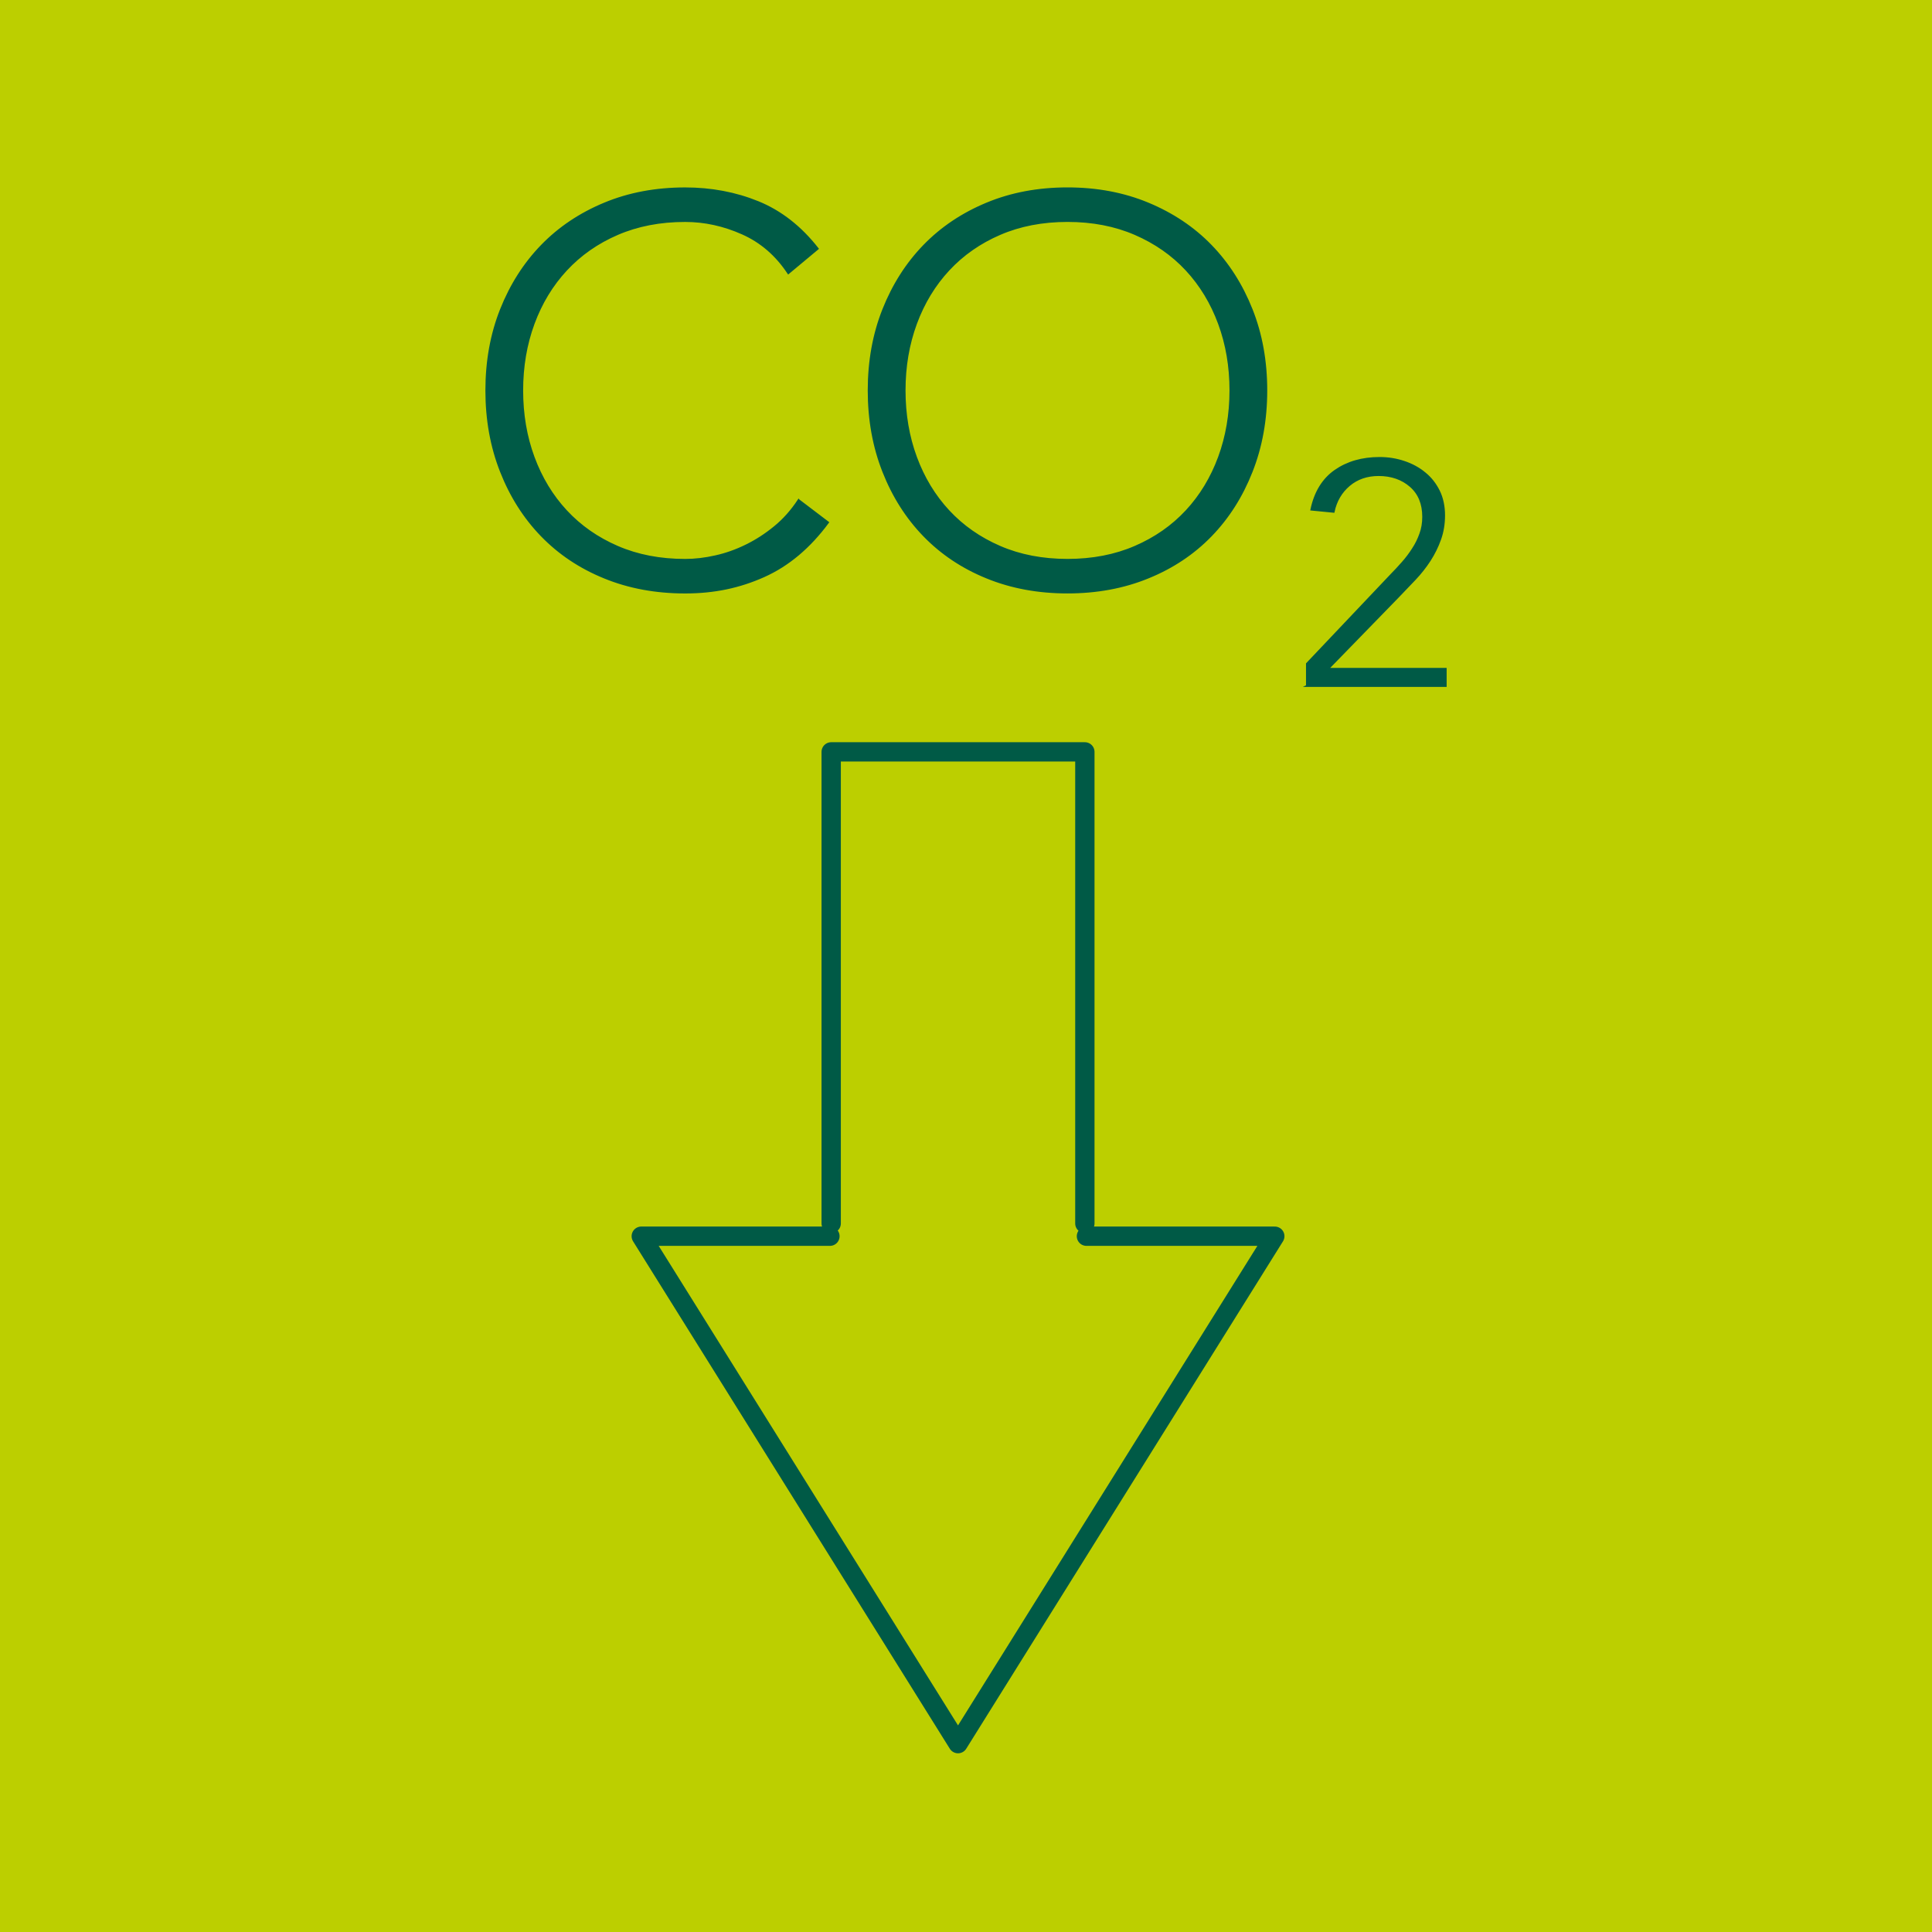 <?xml version="1.0" encoding="UTF-8"?>
<svg xmlns="http://www.w3.org/2000/svg" width="250" height="250" viewBox="0 0 1000 1000">
  <g id="a">
    <rect x="0" y="0" width="1000" height="1000" style="fill:#bccf00;"/>
  </g>
  <g id="b">
    <polyline points="561.52 633.25 561.52 389.17 430.22 389.17 430.22 633.25" style="fill:none; stroke:#005a46; stroke-linecap:round; stroke-linejoin:round; stroke-width:10px;"/>
    <polyline points="429.57 639.86 331.92 639.86 495.87 902.5 659.83 639.86 562.34 639.86" style="fill:none; stroke:#005a46; stroke-linecap:round; stroke-linejoin:round; stroke-width:10px;"/>
    <path d="M676.47,355.05h71.81v-8.84h-60.96l36.23-37.23c2.93-3.05,5.86-6.1,8.76-9.16,2.89-3.05,5.46-6.31,7.71-9.76,2.21-3.45,4.02-7.07,5.38-10.92,1.37-3.82,2.05-7.95,2.05-12.45s-.88-8.88-2.69-12.53c-1.81-3.65-4.22-6.75-7.31-9.24-3.05-2.53-6.59-4.46-10.64-5.82-4.06-1.37-8.31-2.05-12.77-2.05-8.96,0-16.63,2.21-22.97,6.63-6.31,4.42-10.4,11.12-12.29,20.08l11.49,1.12c1.2-5.66,3.9-10.24,8.03-13.74,4.14-3.49,9.24-5.26,15.26-5.26,6.63,0,12.17,1.93,16.55,5.74,4.38,3.82,6.55,9.12,6.55,15.9,0,3.17-.48,6.1-1.49,8.84-.96,2.73-2.25,5.34-3.86,7.79-1.57,2.45-3.33,4.82-5.3,7.03-1.97,2.25-3.94,4.38-5.9,6.35l-43.62,46.02v11.49ZM474.1,167.5c3.94-10.68,9.56-19.96,16.87-27.83,7.31-7.87,16.14-14.06,26.55-18.55,10.4-4.5,22.09-6.75,35.02-6.75s24.58,2.25,34.98,6.75,19.28,10.68,26.59,18.55c7.31,7.87,12.93,17.15,16.87,27.83,3.94,10.68,5.9,22.21,5.9,34.58s-1.97,23.9-5.9,34.58c-3.94,10.68-9.56,19.96-16.87,27.83-7.31,7.87-16.18,14.06-26.59,18.55-10.4,4.5-22.05,6.75-34.98,6.75s-24.62-2.25-35.02-6.75c-10.4-4.5-19.24-10.68-26.55-18.55-7.31-7.87-12.93-17.15-16.87-27.83-3.94-10.68-5.9-22.21-5.9-34.58s1.97-23.9,5.9-34.58M457.23,244.09c5.06,12.85,12.09,23.9,21.08,33.17,9,9.28,19.8,16.51,32.45,21.65,12.65,5.18,26.59,7.75,41.77,7.75s29.08-2.57,41.73-7.75c12.65-5.14,23.49-12.37,32.49-21.65,9-9.28,16.02-20.32,21.08-33.17,5.06-12.81,7.59-26.83,7.59-42.01s-2.53-29.16-7.59-41.89c-5.06-12.73-12.09-23.78-21.08-33.05-9-9.28-19.84-16.51-32.49-21.77s-26.55-7.87-41.73-7.87-29.12,2.61-41.77,7.87c-12.65,5.26-23.45,12.49-32.45,21.77-9,9.28-16.02,20.32-21.08,33.05-5.06,12.73-7.59,26.71-7.59,41.89s2.53,29.2,7.59,42.01M413.37,258.87c-3.57,5.42-7.67,10.08-12.37,13.9-4.7,3.86-9.6,7.03-14.78,9.56-5.14,2.53-10.44,4.42-15.86,5.62-5.42,1.24-10.68,1.85-15.74,1.85-12.93,0-24.62-2.25-35.02-6.75-10.4-4.5-19.24-10.68-26.55-18.55-7.31-7.87-12.93-17.15-16.87-27.83-3.94-10.68-5.9-22.21-5.9-34.58s1.97-23.9,5.9-34.58c3.94-10.68,9.56-19.96,16.87-27.83,7.31-7.87,16.14-14.06,26.55-18.55s22.09-6.75,35.02-6.75c10.12,0,20,2.17,29.64,6.47,9.68,4.3,17.59,11.16,23.78,20.52l15.18-12.65c-8.8-11.25-19.08-19.28-30.76-24.06-11.73-4.78-24.34-7.15-37.83-7.15-15.18,0-29.12,2.61-41.77,7.87-12.65,5.26-23.45,12.49-32.45,21.77-9,9.28-16.02,20.32-21.08,33.05-5.06,12.73-7.59,26.71-7.59,41.89s2.53,29.2,7.59,42.01c5.06,12.85,12.09,23.9,21.08,33.17,9,9.28,19.8,16.51,32.45,21.65,12.65,5.18,26.59,7.75,41.77,7.75s28.19-2.81,40.76-8.43c12.57-5.62,23.61-14.9,33.17-27.83l-15.18-11.53Z" style="fill:#005a46; stroke:#005a46; stroke-miterlimit:10;"/>
  </g>
</svg>
